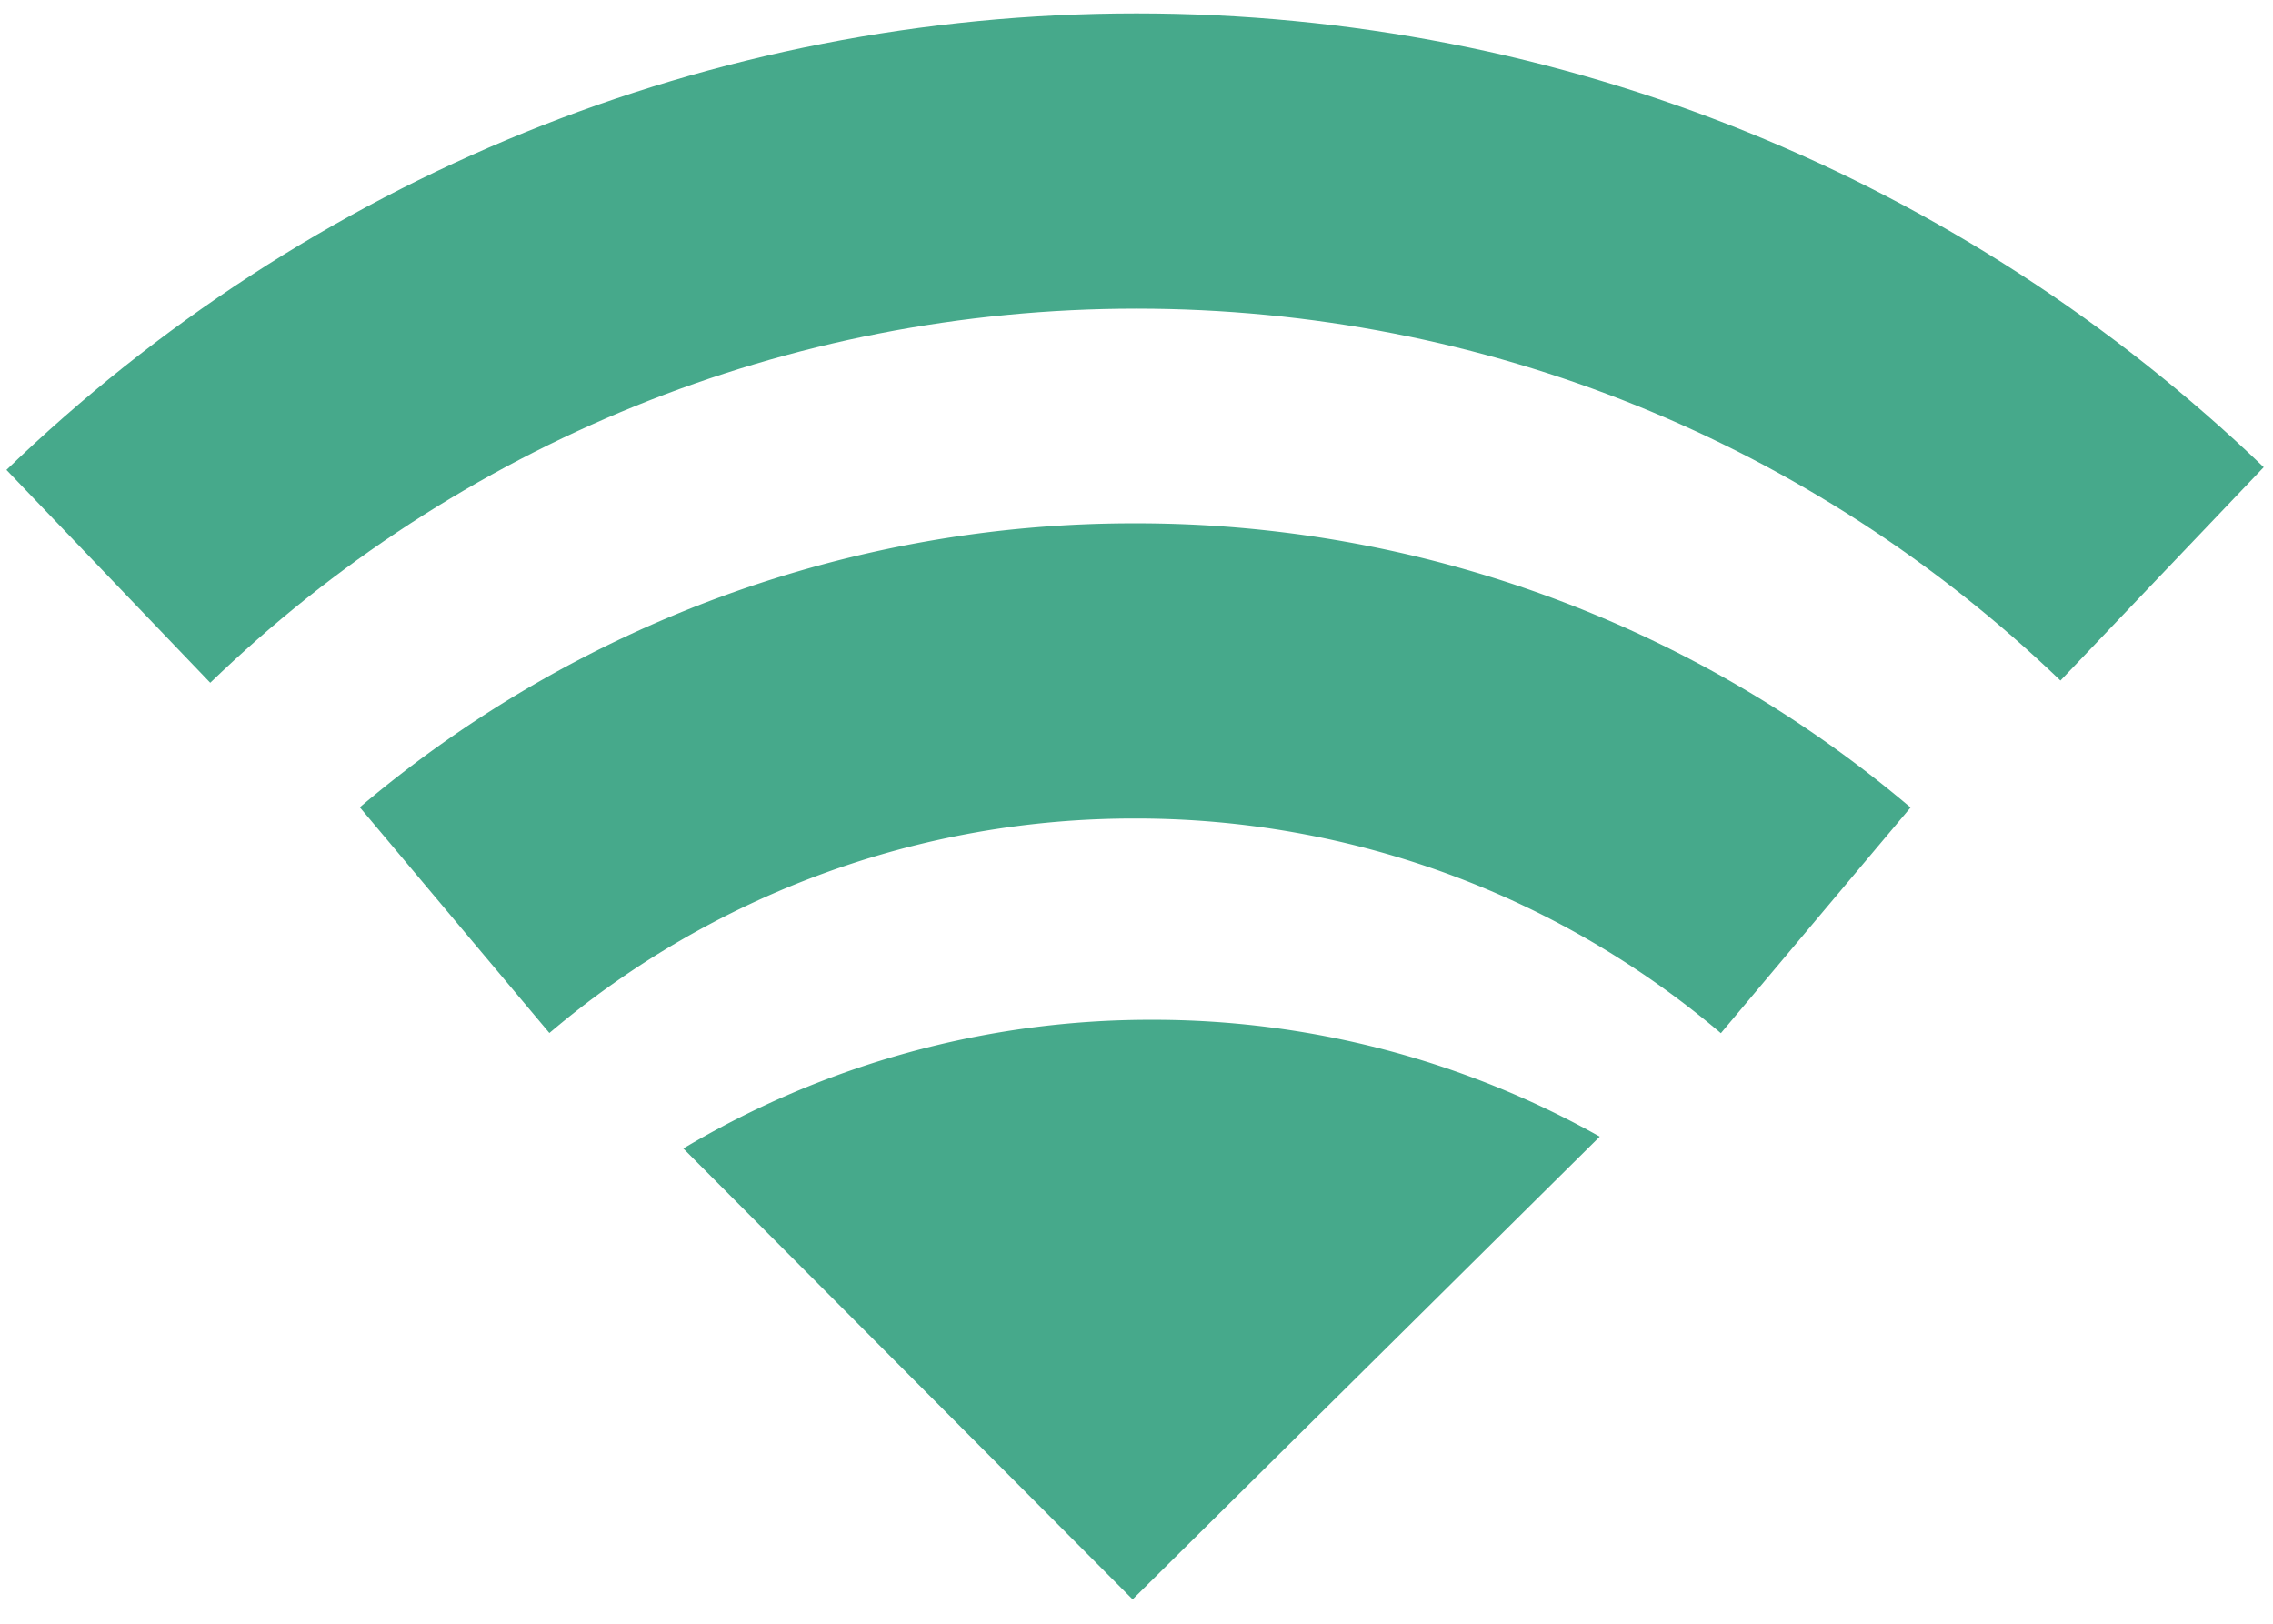 <svg width="70" height="50" xmlns="http://www.w3.org/2000/svg"><g fill="#46A98B" fill-rule="evenodd"><path d="M69.715 14.387C60.432 5.477 48.107.413 35 .413 21.851.413 9.49 5.51.198 14.47l6.277 6.554C14.096 13.676 24.215 9.504 35 9.504c10.75 0 20.84 4.145 28.454 11.452l6.261-6.57z" fill-rule="nonzero"/><path d="M58.838 24.866a36.846 36.846 0 0 0-23.883-8.751 36.846 36.846 0 0 0-23.874 8.744l5.838 6.95a27.807 27.807 0 0 1 18.036-6.604 27.807 27.807 0 0 1 18.042 6.61l5.841-6.949z" fill-rule="nonzero"/><path d="M49.267 35a28.096 28.096 0 0 0-13.797-3.597 28.096 28.096 0 0 0-14.427 3.962L34.88 49.249"/></g></svg>